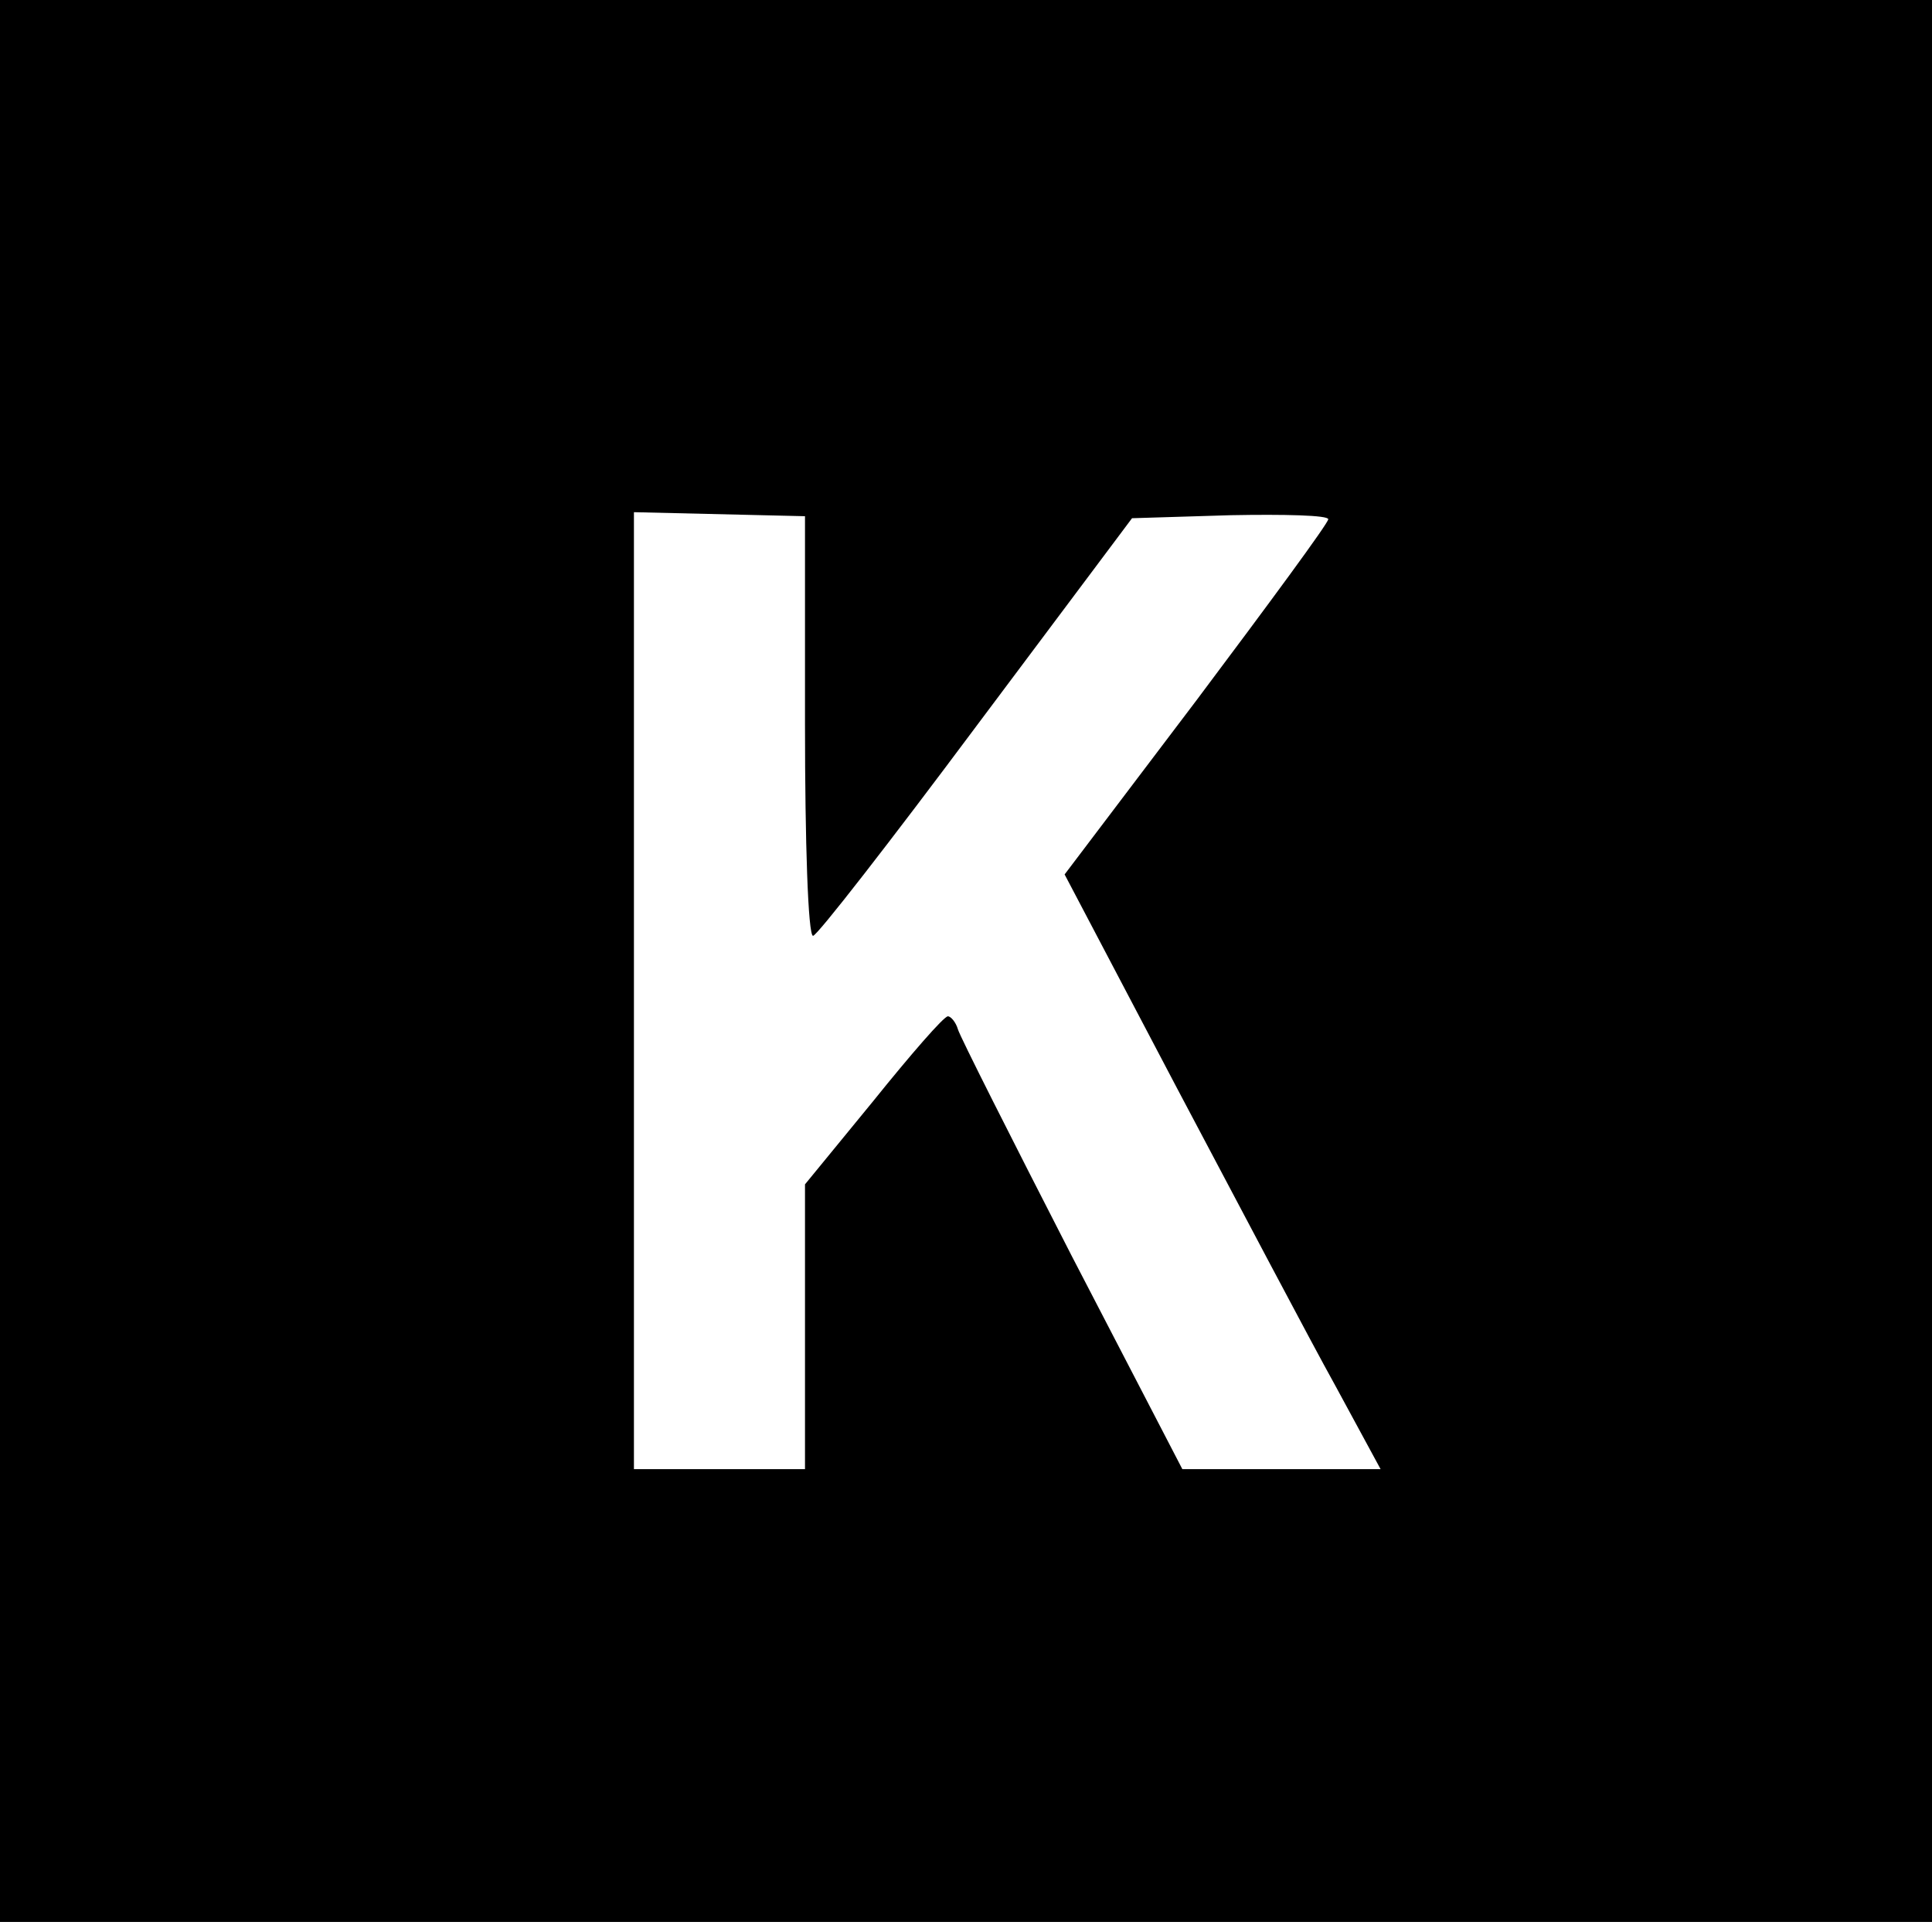 <?xml version="1.0" standalone="no"?>
<!DOCTYPE svg
          PUBLIC "-//W3C//DTD SVG 20010904//EN" "http://www.w3.org/TR/2001/REC-SVG-20010904/DTD/svg10.dtd">
<svg version="1.0"
     xmlns="http://www.w3.org/2000/svg"
     width="192pt"
     height="192pt"
     viewBox="0 0 192 192"
     preserveAspectRatio="xMidYMid meet">
  <g transform="translate(0,192) scale(0.1,-0.1)"
     fill="#000000"
     stroke="none">
    <path d="M0 965 l0 -955 960 0 960 0 0 955 0 955 -960 0 -960 0 0 -955z m800
234 c0 -115 3 -209 8 -209 4 0 77 94 162 208 l155 207 98 3 c53 1 97 0 97 -4
0 -4 -59 -84 -131 -180 l-131 -173 112 -213 c62 -117 132 -250 157 -295 l45
-83 -99 0 -98 0 -110 212 c-60 117 -111 218 -113 225 -2 7 -7 13 -10 13 -4 0
-37 -38 -74 -84 l-68 -83 0 -142 0 -141 -85 0 -85 0 0 476 0 475 85 -2 85 -2
0 -208z" />
  </g>
</svg>